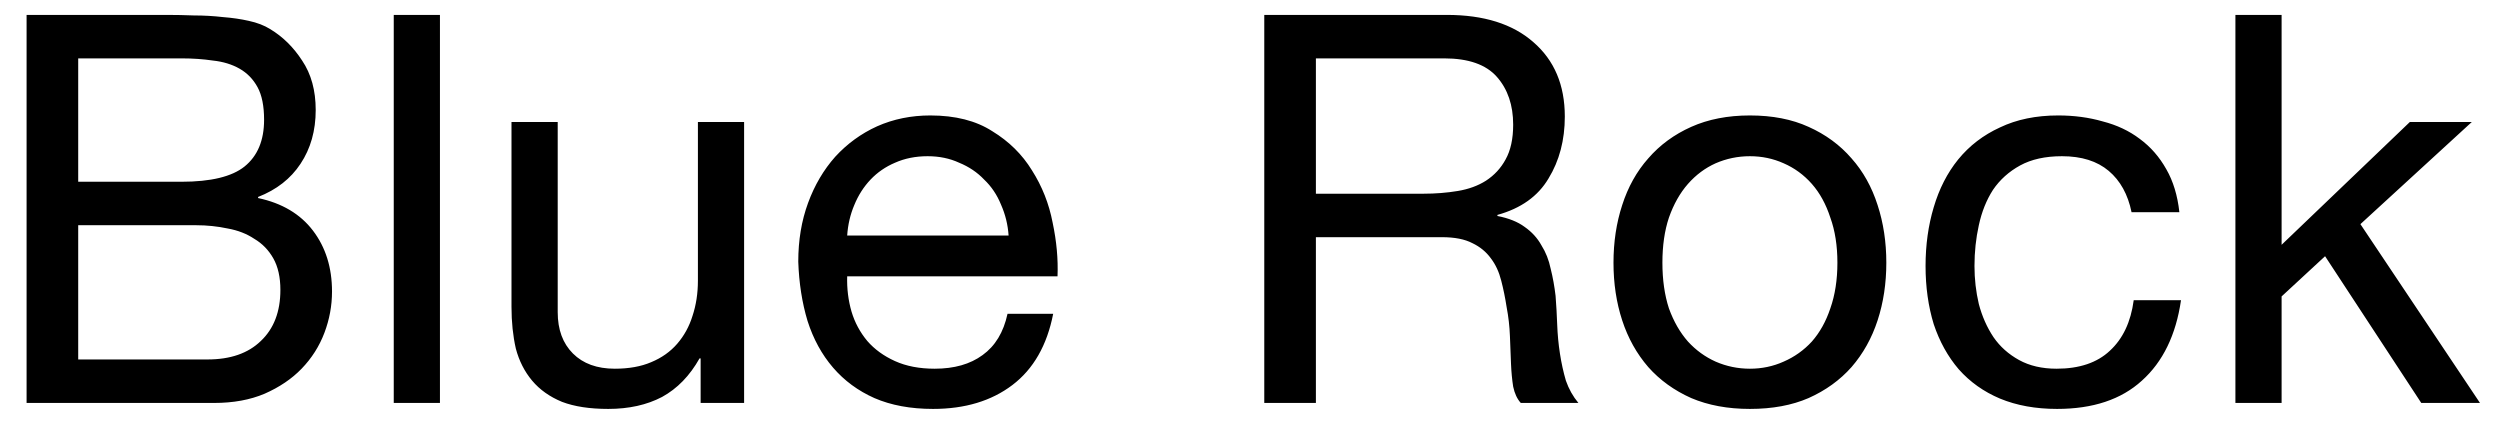 <svg width="134" height="23" viewBox="0 0 134 23" fill="none" xmlns="http://www.w3.org/2000/svg">
<g clip-path="url(#clip0_2168_297)">
<path d="M4.192 9.742H9.727C11.3 9.742 12.426 9.47 13.106 8.926C13.805 8.363 14.155 7.528 14.155 6.421C14.155 5.683 14.038 5.1 13.805 4.673C13.572 4.246 13.252 3.916 12.844 3.683C12.436 3.45 11.96 3.304 11.416 3.246C10.892 3.168 10.329 3.129 9.727 3.129H4.192V9.742ZM1.425 0.799H8.97C9.416 0.799 9.892 0.809 10.397 0.828C10.921 0.828 11.436 0.857 11.941 0.915C12.446 0.954 12.912 1.022 13.339 1.119C13.786 1.216 14.165 1.362 14.475 1.556C15.155 1.964 15.728 2.527 16.194 3.246C16.679 3.964 16.922 4.848 16.922 5.897C16.922 7.004 16.65 7.965 16.107 8.781C15.582 9.577 14.825 10.169 13.834 10.557V10.616C15.116 10.888 16.097 11.47 16.777 12.364C17.456 13.257 17.796 14.345 17.796 15.626C17.796 16.384 17.66 17.122 17.388 17.84C17.116 18.559 16.709 19.2 16.165 19.763C15.64 20.306 14.98 20.753 14.184 21.103C13.407 21.433 12.504 21.598 11.475 21.598H1.425V0.799ZM4.192 19.267H11.125C12.349 19.267 13.3 18.937 13.98 18.277C14.679 17.617 15.029 16.704 15.029 15.539C15.029 14.859 14.902 14.296 14.65 13.849C14.398 13.403 14.058 13.053 13.63 12.801C13.223 12.529 12.747 12.344 12.203 12.247C11.659 12.131 11.096 12.072 10.514 12.072H4.192V19.267ZM21.105 0.799H23.581V21.598H21.105V0.799ZM39.884 21.598H37.554V19.209H37.496C36.971 20.142 36.301 20.831 35.486 21.277C34.67 21.705 33.709 21.918 32.602 21.918C31.611 21.918 30.786 21.792 30.126 21.54C29.465 21.268 28.931 20.889 28.523 20.404C28.116 19.918 27.824 19.345 27.649 18.685C27.494 18.005 27.416 17.258 27.416 16.442V6.538H29.893V16.733C29.893 17.665 30.164 18.403 30.708 18.947C31.252 19.491 32 19.763 32.951 19.763C33.709 19.763 34.359 19.646 34.903 19.413C35.466 19.18 35.932 18.85 36.301 18.423C36.67 17.996 36.942 17.5 37.117 16.937C37.311 16.355 37.408 15.723 37.408 15.044V6.538H39.884V21.598ZM54.061 12.626C54.022 12.043 53.886 11.49 53.653 10.965C53.44 10.441 53.139 9.994 52.75 9.625C52.381 9.237 51.934 8.936 51.41 8.722C50.905 8.489 50.342 8.373 49.721 8.373C49.08 8.373 48.497 8.489 47.973 8.722C47.468 8.936 47.031 9.237 46.662 9.625C46.293 10.014 46.002 10.47 45.788 10.995C45.574 11.499 45.448 12.043 45.409 12.626H54.061ZM56.45 16.821C56.12 18.51 55.391 19.782 54.265 20.637C53.139 21.491 51.721 21.918 50.012 21.918C48.808 21.918 47.759 21.724 46.866 21.336C45.992 20.947 45.254 20.404 44.652 19.704C44.05 19.005 43.593 18.17 43.283 17.199C42.991 16.228 42.826 15.17 42.787 14.024C42.787 12.878 42.962 11.83 43.312 10.878C43.661 9.926 44.147 9.101 44.768 8.402C45.409 7.703 46.157 7.159 47.011 6.771C47.885 6.382 48.837 6.188 49.866 6.188C51.206 6.188 52.313 6.47 53.187 7.033C54.08 7.577 54.789 8.276 55.313 9.13C55.857 9.985 56.226 10.917 56.42 11.927C56.634 12.937 56.721 13.898 56.683 14.811H45.409C45.39 15.471 45.467 16.102 45.642 16.704C45.817 17.287 46.099 17.811 46.487 18.277C46.875 18.724 47.371 19.083 47.973 19.355C48.575 19.627 49.283 19.763 50.099 19.763C51.148 19.763 52.002 19.52 52.663 19.035C53.342 18.549 53.789 17.811 54.003 16.821H56.45ZM67.765 0.799H77.552C79.533 0.799 81.077 1.284 82.184 2.255C83.311 3.226 83.874 4.557 83.874 6.246C83.874 7.509 83.582 8.616 83 9.567C82.437 10.519 81.524 11.169 80.262 11.519V11.577C80.864 11.694 81.349 11.888 81.718 12.16C82.107 12.432 82.408 12.762 82.621 13.15C82.854 13.519 83.019 13.937 83.116 14.403C83.233 14.869 83.32 15.354 83.379 15.859C83.418 16.364 83.447 16.879 83.466 17.403C83.486 17.927 83.534 18.442 83.612 18.947C83.689 19.452 83.796 19.938 83.932 20.404C84.088 20.85 84.311 21.248 84.602 21.598H81.514C81.32 21.384 81.184 21.093 81.106 20.724C81.048 20.355 81.009 19.947 80.99 19.501C80.971 19.035 80.951 18.539 80.932 18.015C80.912 17.491 80.854 16.976 80.757 16.471C80.679 15.966 80.582 15.49 80.466 15.044C80.349 14.578 80.165 14.179 79.912 13.849C79.66 13.5 79.329 13.228 78.922 13.034C78.514 12.82 77.97 12.713 77.29 12.713H70.532V21.598H67.765V0.799ZM76.3 10.383C76.941 10.383 77.552 10.334 78.135 10.237C78.718 10.14 79.223 9.956 79.65 9.684C80.097 9.392 80.446 9.014 80.699 8.548C80.971 8.062 81.106 7.441 81.106 6.683C81.106 5.634 80.815 4.78 80.233 4.12C79.65 3.459 78.708 3.129 77.407 3.129H70.532V10.383H76.3ZM89.105 14.082C89.105 14.995 89.221 15.811 89.454 16.529C89.707 17.228 90.047 17.821 90.474 18.306C90.901 18.772 91.397 19.132 91.96 19.384C92.542 19.637 93.154 19.763 93.795 19.763C94.436 19.763 95.038 19.637 95.601 19.384C96.183 19.132 96.688 18.772 97.116 18.306C97.543 17.821 97.873 17.228 98.106 16.529C98.359 15.811 98.485 14.995 98.485 14.082C98.485 13.17 98.359 12.364 98.106 11.665C97.873 10.946 97.543 10.344 97.116 9.858C96.688 9.373 96.183 9.004 95.601 8.751C95.038 8.499 94.436 8.373 93.795 8.373C93.154 8.373 92.542 8.499 91.96 8.751C91.397 9.004 90.901 9.373 90.474 9.858C90.047 10.344 89.707 10.946 89.454 11.665C89.221 12.364 89.105 13.17 89.105 14.082ZM86.483 14.082C86.483 12.975 86.638 11.946 86.949 10.995C87.26 10.024 87.726 9.188 88.347 8.489C88.969 7.771 89.736 7.208 90.649 6.8C91.561 6.392 92.61 6.188 93.795 6.188C94.999 6.188 96.048 6.392 96.941 6.8C97.854 7.208 98.621 7.771 99.242 8.489C99.864 9.188 100.33 10.024 100.64 10.995C100.951 11.946 101.107 12.975 101.107 14.082C101.107 15.189 100.951 16.219 100.64 17.17C100.33 18.122 99.864 18.957 99.242 19.675C98.621 20.375 97.854 20.928 96.941 21.336C96.048 21.724 94.999 21.918 93.795 21.918C92.61 21.918 91.561 21.724 90.649 21.336C89.736 20.928 88.969 20.375 88.347 19.675C87.726 18.957 87.26 18.122 86.949 17.17C86.638 16.219 86.483 15.189 86.483 14.082ZM114.251 11.373C114.057 10.422 113.649 9.684 113.027 9.159C112.406 8.635 111.571 8.373 110.522 8.373C109.629 8.373 108.881 8.538 108.279 8.868C107.677 9.198 107.191 9.635 106.822 10.179C106.473 10.723 106.22 11.354 106.065 12.072C105.91 12.771 105.832 13.5 105.832 14.257C105.832 14.956 105.91 15.636 106.065 16.296C106.24 16.956 106.502 17.549 106.852 18.073C107.201 18.578 107.657 18.986 108.221 19.297C108.784 19.607 109.454 19.763 110.231 19.763C111.454 19.763 112.406 19.442 113.086 18.802C113.785 18.161 114.212 17.258 114.367 16.092H116.902C116.63 17.957 115.931 19.394 114.804 20.404C113.697 21.413 112.182 21.918 110.26 21.918C109.114 21.918 108.094 21.734 107.201 21.365C106.327 20.996 105.589 20.472 104.987 19.792C104.405 19.112 103.958 18.306 103.647 17.374C103.356 16.422 103.21 15.383 103.21 14.257C103.21 13.131 103.356 12.082 103.647 11.111C103.939 10.121 104.376 9.266 104.958 8.548C105.56 7.81 106.308 7.237 107.201 6.829C108.094 6.402 109.134 6.188 110.318 6.188C111.173 6.188 111.969 6.295 112.707 6.508C113.464 6.703 114.124 7.013 114.688 7.441C115.27 7.868 115.746 8.412 116.115 9.072C116.484 9.713 116.717 10.48 116.814 11.373H114.251ZM119.818 0.799H122.294V13.121L129.169 6.538H132.49L126.518 12.014L132.927 21.598H129.78L124.624 13.733L122.294 15.888V21.598H119.818V0.799Z" fill="black"/>
</g>
<defs>
<clipPath id="clip0_2168_297">
<rect width="134" height="21.848" fill="white" transform="translate(0 0.478)"/>
</clipPath>
</defs>
</svg>
